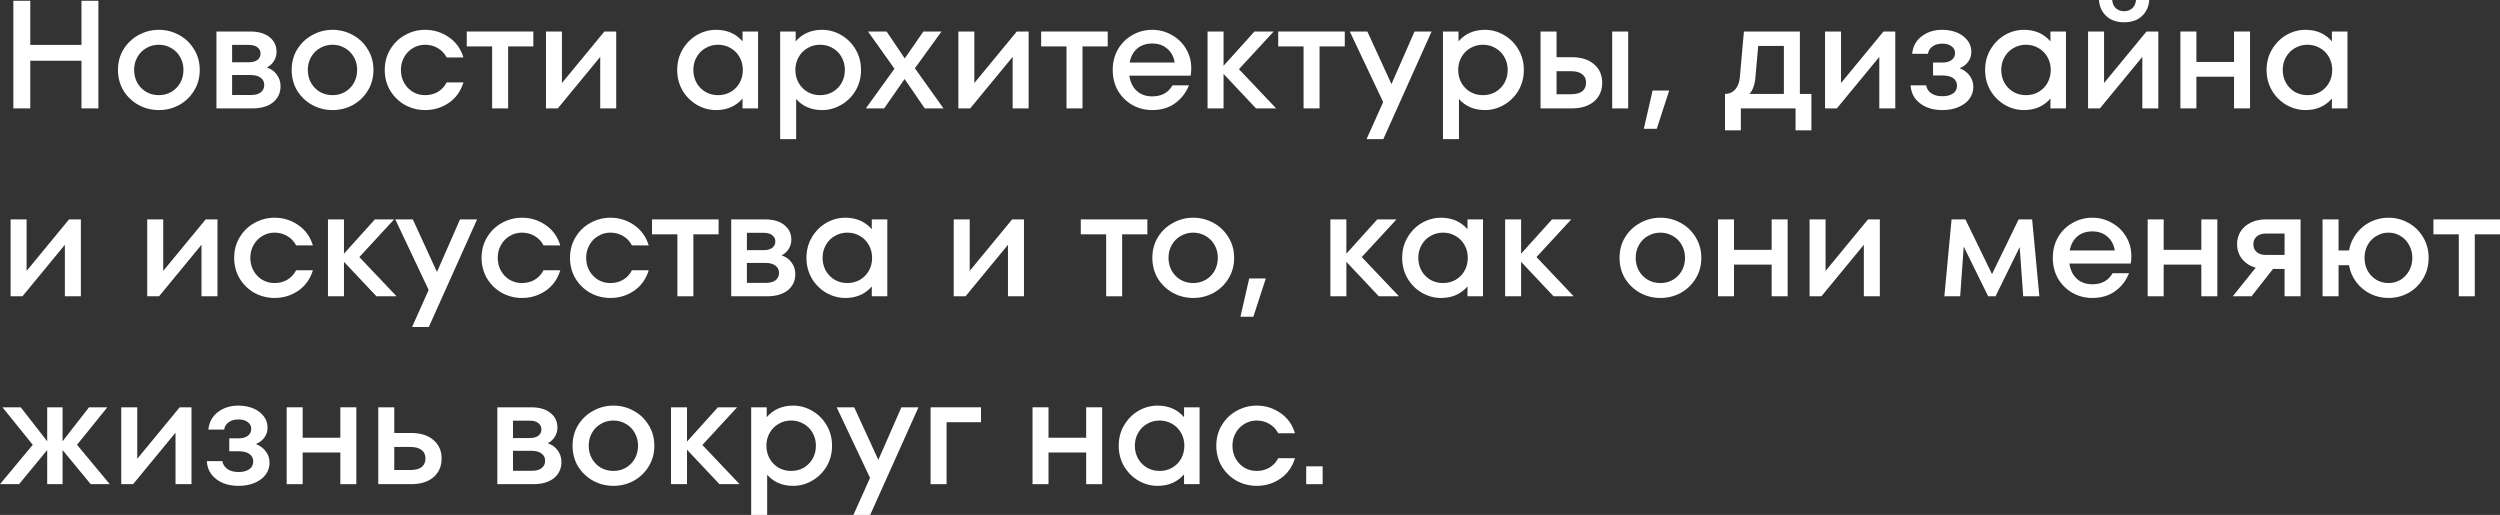 <?xml version="1.0" encoding="UTF-8"?> <svg xmlns="http://www.w3.org/2000/svg" viewBox="0 0 292.721 60.29" fill="none"><rect x="0" y="0" width="292.721" height="60.29" fill="#333333" stroke="none"/><path d="M9.54 5.256V0.09H11.52V12.69H9.54V7.11H3.546V12.69H1.566V0.09H3.546V5.256H9.54Z" fill="white"></path><path d="M18.601 12.888C17.749 12.888 16.957 12.69 16.225 12.294C15.493 11.886 14.905 11.328 14.461 10.62C14.029 9.9 13.813 9.09 13.813 8.19C13.813 7.29 14.029 6.486 14.461 5.778C14.905 5.058 15.493 4.5 16.225 4.104C16.957 3.696 17.749 3.492 18.601 3.492C19.453 3.492 20.245 3.696 20.977 4.104C21.709 4.5 22.291 5.058 22.723 5.778C23.167 6.486 23.389 7.29 23.389 8.19C23.389 9.09 23.167 9.9 22.723 10.62C22.291 11.328 21.709 11.886 20.977 12.294C20.245 12.69 19.453 12.888 18.601 12.888ZM18.601 11.142C19.129 11.142 19.615 11.016 20.059 10.764C20.503 10.5 20.851 10.146 21.103 9.702C21.355 9.246 21.481 8.742 21.481 8.19C21.481 7.638 21.355 7.14 21.103 6.696C20.851 6.24 20.503 5.886 20.059 5.634C19.615 5.37 19.129 5.238 18.601 5.238C18.061 5.238 17.569 5.37 17.125 5.634C16.681 5.886 16.333 6.24 16.081 6.696C15.829 7.14 15.703 7.638 15.703 8.19C15.703 8.742 15.829 9.246 16.081 9.702C16.333 10.146 16.681 10.5 17.125 10.764C17.569 11.016 18.061 11.142 18.601 11.142Z" fill="white"></path><path d="M31.246 7.902C31.75 8.07 32.14 8.352 32.416 8.748C32.704 9.132 32.848 9.582 32.848 10.098C32.848 10.878 32.553 11.508 31.966 11.988C31.378 12.456 30.574 12.69 29.554 12.69H25.342V3.69H29.302C30.274 3.69 31.03 3.912 31.57 4.356C32.11 4.788 32.38 5.358 32.38 6.066C32.38 6.45 32.278 6.81 32.074 7.146C31.87 7.47 31.594 7.722 31.246 7.902ZM27.178 5.256V7.29H29.104C29.56 7.29 29.908 7.2 30.148 7.02C30.388 6.828 30.508 6.576 30.508 6.264C30.508 5.964 30.388 5.724 30.148 5.544C29.92 5.352 29.578 5.256 29.122 5.256H27.178ZM29.374 11.124C29.878 11.124 30.262 11.022 30.526 10.818C30.802 10.602 30.94 10.314 30.94 9.954C30.94 9.594 30.802 9.312 30.526 9.108C30.25 8.892 29.854 8.784 29.338 8.784H27.178V11.124H29.374Z" fill="white"></path><path d="M38.939 12.888C38.087 12.888 37.295 12.69 36.563 12.294C35.831 11.886 35.243 11.328 34.799 10.62C34.367 9.9 34.151 9.09 34.151 8.19C34.151 7.29 34.367 6.486 34.799 5.778C35.243 5.058 35.831 4.5 36.563 4.104C37.295 3.696 38.087 3.492 38.939 3.492C39.791 3.492 40.583 3.696 41.315 4.104C42.047 4.5 42.629 5.058 43.061 5.778C43.505 6.486 43.727 7.29 43.727 8.19C43.727 9.09 43.505 9.9 43.061 10.62C42.629 11.328 42.047 11.886 41.315 12.294C40.583 12.69 39.791 12.888 38.939 12.888ZM38.939 11.142C39.467 11.142 39.953 11.016 40.397 10.764C40.841 10.5 41.189 10.146 41.441 9.702C41.693 9.246 41.819 8.742 41.819 8.19C41.819 7.638 41.693 7.14 41.441 6.696C41.189 6.24 40.841 5.886 40.397 5.634C39.953 5.37 39.467 5.238 38.939 5.238C38.399 5.238 37.907 5.37 37.463 5.634C37.019 5.886 36.671 6.24 36.419 6.696C36.167 7.14 36.041 7.638 36.041 8.19C36.041 8.742 36.167 9.246 36.419 9.702C36.671 10.146 37.019 10.5 37.463 10.764C37.907 11.016 38.399 11.142 38.939 11.142Z" fill="white"></path><path d="M49.784 12.888C48.944 12.888 48.157 12.69 47.426 12.294C46.706 11.886 46.129 11.328 45.697 10.62C45.265 9.9 45.049 9.09 45.049 8.19C45.049 7.29 45.265 6.486 45.697 5.778C46.129 5.058 46.706 4.5 47.426 4.104C48.157 3.696 48.944 3.492 49.784 3.492C50.803 3.492 51.728 3.78 52.555 4.356C53.383 4.92 53.954 5.712 54.266 6.732H52.304C52.052 6.252 51.704 5.886 51.26 5.634C50.815 5.37 50.323 5.238 49.784 5.238C49.256 5.238 48.776 5.37 48.343 5.634C47.911 5.886 47.569 6.24 47.318 6.696C47.066 7.14 46.94 7.638 46.94 8.19C46.94 8.742 47.066 9.246 47.318 9.702C47.569 10.146 47.911 10.5 48.343 10.764C48.776 11.016 49.256 11.142 49.784 11.142C50.323 11.142 50.815 11.016 51.26 10.764C51.704 10.5 52.052 10.128 52.304 9.648H54.266C53.954 10.668 53.383 11.466 52.555 12.042C51.728 12.606 50.803 12.888 49.784 12.888Z" fill="white"></path><path d="M59.495 12.69H57.623V5.436H54.653V3.69H62.447V5.436H59.495V12.69Z" fill="white"></path><path d="M65.798 9.72L70.766 3.69H72.152V12.69H70.28V6.66L65.312 12.69H63.926V3.69H65.798V9.72Z" fill="white"></path><path d="M86.942 3.69H88.76V12.69H86.942V11.538C86.162 12.438 85.13 12.888 83.846 12.888C83.054 12.888 82.304 12.684 81.596 12.276C80.9 11.868 80.342 11.31 79.922 10.602C79.502 9.882 79.292 9.078 79.292 8.19C79.292 7.302 79.502 6.504 79.922 5.796C80.342 5.076 80.9 4.512 81.596 4.104C82.304 3.696 83.054 3.492 83.846 3.492C85.13 3.492 86.162 3.942 86.942 4.842V3.69ZM84.08 11.142C84.62 11.142 85.112 11.016 85.556 10.764C86 10.5 86.348 10.146 86.6 9.702C86.852 9.246 86.978 8.742 86.978 8.19C86.978 7.638 86.852 7.14 86.6 6.696C86.348 6.24 86 5.886 85.556 5.634C85.112 5.37 84.62 5.238 84.08 5.238C83.54 5.238 83.048 5.37 82.604 5.634C82.16 5.886 81.812 6.24 81.56 6.696C81.308 7.14 81.182 7.638 81.182 8.19C81.182 8.742 81.308 9.246 81.56 9.702C81.812 10.146 82.16 10.5 82.604 10.764C83.048 11.016 83.54 11.142 84.08 11.142Z" fill="white"></path><path d="M96.261 3.492C97.054 3.492 97.797 3.696 98.493 4.104C99.202 4.512 99.766 5.076 100.185 5.796C100.605 6.504 100.815 7.302 100.815 8.19C100.815 9.078 100.605 9.882 100.185 10.602C99.766 11.31 99.202 11.868 98.493 12.276C97.797 12.684 97.054 12.888 96.261 12.888C95.001 12.888 93.987 12.456 93.219 11.592V16.29H91.347V3.69H93.165V4.842C93.945 3.942 94.977 3.492 96.261 3.492ZM96.027 11.142C96.568 11.142 97.06 11.016 97.503 10.764C97.947 10.5 98.295 10.146 98.547 9.702C98.799 9.246 98.925 8.742 98.925 8.19C98.925 7.638 98.799 7.14 98.547 6.696C98.295 6.24 97.947 5.886 97.503 5.634C97.06 5.37 96.568 5.238 96.027 5.238C95.487 5.238 94.995 5.37 94.552 5.634C94.108 5.886 93.759 6.24 93.507 6.696C93.255 7.14 93.129 7.638 93.129 8.19C93.129 8.742 93.255 9.246 93.507 9.702C93.759 10.146 94.108 10.5 94.552 10.764C94.995 11.016 95.487 11.142 96.027 11.142Z" fill="white"></path><path d="M107.124 7.992L110.472 12.69H108.276L105.918 9.252L103.524 12.69H101.382L104.73 8.046L101.634 3.69H103.812L105.936 6.84L108.114 3.69H110.238L107.124 7.992Z" fill="white"></path><path d="M114.085 9.72L119.053 3.69H120.439V12.69H118.567V6.66L113.599 12.69H112.213V3.69H114.085V9.72Z" fill="white"></path><path d="M126.749 12.69H124.877V5.436H121.907V3.69H129.701V5.436H126.749V12.69Z" fill="white"></path><path d="M134.912 3.492C135.728 3.492 136.484 3.69 137.18 4.086C137.888 4.47 138.446 5.004 138.854 5.688C139.274 6.372 139.484 7.146 139.484 8.01C139.484 8.322 139.46 8.604 139.412 8.856H132.23C132.338 9.612 132.626 10.206 133.094 10.638C133.574 11.07 134.18 11.286 134.912 11.286C136.004 11.286 136.796 10.854 137.288 9.99H139.214C138.854 10.878 138.302 11.586 137.558 12.114C136.826 12.63 135.944 12.888 134.912 12.888C134.072 12.888 133.298 12.69 132.59 12.294C131.882 11.886 131.318 11.328 130.898 10.62C130.49 9.9 130.286 9.09 130.286 8.19C130.286 7.29 130.49 6.486 130.898 5.778C131.318 5.058 131.882 4.5 132.59 4.104C133.298 3.696 134.072 3.492 134.912 3.492ZM134.912 5.094C134.204 5.094 133.616 5.292 133.148 5.688C132.692 6.084 132.398 6.63 132.266 7.326H137.54C137.444 6.666 137.162 6.132 136.694 5.724C136.226 5.304 135.632 5.094 134.912 5.094Z" fill="white"></path><path d="M145.064 8.1L149.42 12.69H147.062L143.264 8.658V12.69H141.392V3.69H143.264V7.704L146.882 3.69H149.132L145.064 8.1Z" fill="white"></path><path d="M154.505 12.69H152.633V5.436H149.663V3.69H157.457V5.436H154.505V12.69Z" fill="white"></path><path d="M162.925 9.846L165.625 3.69H167.623L161.971 16.29H160.009L161.953 11.952L158.047 3.69H160.099L162.925 9.846Z" fill="white"></path><path d="M173.869 3.492C174.661 3.492 175.405 3.696 176.101 4.104C176.809 4.512 177.373 5.076 177.793 5.796C178.213 6.504 178.423 7.302 178.423 8.19C178.423 9.078 178.213 9.882 177.793 10.602C177.373 11.31 176.809 11.868 176.101 12.276C175.405 12.684 174.661 12.888 173.869 12.888C172.609 12.888 171.595 12.456 170.827 11.592V16.29H168.955V3.69H170.773V4.842C171.553 3.942 172.585 3.492 173.869 3.492ZM173.635 11.142C174.175 11.142 174.667 11.016 175.111 10.764C175.555 10.5 175.903 10.146 176.155 9.702C176.407 9.246 176.533 8.742 176.533 8.19C176.533 7.638 176.407 7.14 176.155 6.696C175.903 6.24 175.555 5.886 175.111 5.634C174.667 5.37 174.175 5.238 173.635 5.238C173.095 5.238 172.603 5.37 172.159 5.634C171.715 5.886 171.367 6.24 171.115 6.696C170.863 7.14 170.737 7.638 170.737 8.19C170.737 8.742 170.863 9.246 171.115 9.702C171.367 10.146 171.715 10.5 172.159 10.764C172.603 11.016 173.095 11.142 173.635 11.142Z" fill="white"></path><path d="M184.035 6.696C185.139 6.696 186.009 6.972 186.645 7.524C187.281 8.064 187.599 8.784 187.599 9.684C187.599 10.596 187.281 11.328 186.645 11.88C186.009 12.42 185.139 12.69 184.035 12.69H180.381V3.69H182.253V6.696H184.035ZM188.769 12.69V3.69H190.641V12.69H188.769ZM183.945 11.034C184.521 11.034 184.959 10.92 185.259 10.692C185.559 10.452 185.709 10.116 185.709 9.684C185.709 9.252 185.559 8.922 185.259 8.694C184.959 8.454 184.521 8.334 183.945 8.334H182.253V11.034H183.945Z" fill="white"></path><path d="M193.986 15.084H192.474L193.5 10.602H195.444L193.986 15.084Z" fill="white"></path><path d="M210.744 10.998H212.094V15.264H210.24V12.69H203.832V15.264H201.978V10.998C202.458 10.998 202.854 10.824 203.166 10.476C203.49 10.116 203.676 9.612 203.724 8.964L204.192 3.69H210.744V10.998ZM208.872 10.998V5.382H205.866L205.542 9.018C205.506 9.486 205.428 9.876 205.308 10.188C205.2 10.5 205.044 10.77 204.84 10.998H208.872Z" fill="white"></path><path d="M215.563 9.72L220.531 3.69H221.917V12.69H220.045V6.66L215.077 12.69H213.691V3.69H215.563V9.72Z" fill="white"></path><path d="M229.452 7.992C229.932 8.172 230.316 8.454 230.604 8.838C230.904 9.222 231.054 9.666 231.054 10.17C231.054 10.698 230.898 11.172 230.586 11.592C230.274 12 229.842 12.318 229.29 12.546C228.75 12.774 228.132 12.888 227.436 12.888C226.368 12.888 225.492 12.624 224.808 12.096C224.124 11.568 223.758 10.866 223.71 9.99H225.528C225.588 10.362 225.78 10.668 226.104 10.908C226.44 11.148 226.884 11.268 227.436 11.268C227.952 11.268 228.366 11.16 228.678 10.944C228.99 10.728 229.146 10.428 229.146 10.044C229.146 9.672 229.002 9.378 228.714 9.162C228.426 8.946 228 8.838 227.436 8.838H226.338V7.326H227.418C227.874 7.326 228.234 7.23 228.498 7.038C228.774 6.834 228.912 6.558 228.912 6.21C228.912 5.874 228.774 5.61 228.498 5.418C228.234 5.214 227.88 5.112 227.436 5.112C226.944 5.112 226.548 5.226 226.248 5.454C225.948 5.682 225.78 5.964 225.744 6.3H223.89C223.974 5.448 224.34 4.77 224.988 4.266C225.648 3.75 226.458 3.492 227.418 3.492C228.054 3.492 228.63 3.6 229.146 3.816C229.662 4.032 230.07 4.338 230.37 4.734C230.67 5.118 230.82 5.562 230.82 6.066C230.82 6.498 230.7 6.882 230.46 7.218C230.22 7.554 229.884 7.812 229.452 7.992Z" fill="white"></path><path d="M240.082 3.69H241.9V12.69H240.082V11.538C239.302 12.438 238.27 12.888 236.986 12.888C236.194 12.888 235.444 12.684 234.736 12.276C234.04 11.868 233.482 11.31 233.062 10.602C232.642 9.882 232.432 9.078 232.432 8.19C232.432 7.302 232.642 6.504 233.062 5.796C233.482 5.076 234.04 4.512 234.736 4.104C235.444 3.696 236.194 3.492 236.986 3.492C238.27 3.492 239.302 3.942 240.082 4.842V3.69ZM237.22 11.142C237.76 11.142 238.252 11.016 238.696 10.764C239.14 10.5 239.488 10.146 239.74 9.702C239.992 9.246 240.118 8.742 240.118 8.19C240.118 7.638 239.992 7.14 239.74 6.696C239.488 6.24 239.14 5.886 238.696 5.634C238.252 5.37 237.76 5.238 237.22 5.238C236.68 5.238 236.188 5.37 235.744 5.634C235.3 5.886 234.952 6.24 234.7 6.696C234.448 7.14 234.322 7.638 234.322 8.19C234.322 8.742 234.448 9.246 234.7 9.702C234.952 10.146 235.3 10.5 235.744 10.764C236.188 11.016 236.68 11.142 237.22 11.142Z" fill="white"></path><path d="M246.36 9.72L251.327 3.69H252.715V12.69H250.842V6.66L245.874 12.69H244.488V3.69H246.36V9.72ZM248.718 2.61C247.842 2.61 247.14 2.364 246.612 1.872C246.096 1.38 245.814 0.756 245.766 0H247.314C247.35 0.42 247.494 0.744 247.746 0.972C248.01 1.2 248.334 1.314 248.718 1.314C249.09 1.314 249.402 1.2 249.654 0.972C249.918 0.744 250.067 0.42 250.105 0H251.652C251.605 0.756 251.322 1.38 250.805 1.872C250.29 2.364 249.594 2.61 248.718 2.61Z" fill="white"></path><path d="M261.581 7.254V3.69H263.454V12.69H261.581V8.982H257.172V12.69H255.299V3.69H257.172V7.254H261.581Z" fill="white"></path><path d="M273.04 3.69H274.86V12.69H273.04V11.538C272.26 12.438 271.23 12.888 269.945 12.888C269.153 12.888 268.403 12.684 267.696 12.276C266.998 11.868 266.441 11.31 266.021 10.602C265.601 9.882 265.391 9.078 265.391 8.19C265.391 7.302 265.601 6.504 266.021 5.796C266.441 5.076 266.998 4.512 267.696 4.104C268.403 3.696 269.153 3.492 269.945 3.492C271.23 3.492 272.26 3.942 273.04 4.842V3.69ZM270.18 11.142C270.72 11.142 271.21 11.016 271.655 10.764C272.1 10.5 272.448 10.146 272.7 9.702C272.95 9.246 273.078 8.742 273.078 8.19C273.078 7.638 272.95 7.14 272.7 6.696C272.448 6.24 272.1 5.886 271.655 5.634C271.21 5.37 270.72 5.238 270.18 5.238C269.641 5.238 269.148 5.37 268.703 5.634C268.258 5.886 267.911 6.24 267.658 6.696C267.408 7.14 267.281 7.638 267.281 8.19C267.281 8.742 267.408 9.246 267.658 9.702C267.911 10.146 268.258 10.5 268.703 10.764C269.148 11.016 269.641 11.142 270.18 11.142Z" fill="white"></path><path d="M3.114 31.72L8.082 25.69H9.468V34.69H7.596V28.66L2.628 34.69H1.242V25.69H3.114V31.72Z" fill="white"></path><path d="M19.11 31.72L24.078 25.69H25.464V34.69H23.592V28.66L18.624 34.69H17.238V25.69H19.11V31.72Z" fill="white"></path><path d="M32.153 34.888C31.313 34.888 30.527 34.69 29.795 34.294C29.075 33.886 28.499 33.328 28.067 32.62C27.635 31.9 27.419 31.09 27.419 30.19C27.419 29.29 27.635 28.486 28.067 27.778C28.499 27.058 29.075 26.5 29.795 26.104C30.527 25.696 31.313 25.492 32.153 25.492C33.173 25.492 34.097 25.78 34.925 26.356C35.753 26.92 36.323 27.712 36.635 28.732H34.673C34.421 28.252 34.073 27.886 33.629 27.634C33.185 27.37 32.693 27.238 32.153 27.238C31.625 27.238 31.145 27.37 30.713 27.634C30.281 27.886 29.939 28.24 29.687 28.696C29.435 29.14 29.309 29.638 29.309 30.19C29.309 30.742 29.435 31.246 29.687 31.702C29.939 32.146 30.281 32.5 30.713 32.764C31.145 33.016 31.625 33.142 32.153 33.142C32.693 33.142 33.185 33.016 33.629 32.764C34.073 32.5 34.421 32.128 34.673 31.648H36.635C36.323 32.668 35.753 33.466 34.925 34.042C34.097 34.606 33.173 34.888 32.153 34.888Z" fill="white"></path><path d="M42.074 30.1L46.43 34.69H44.072L40.274 30.658V34.69H38.402V25.69H40.274V29.704L43.892 25.69H46.142L42.074 30.1Z" fill="white"></path><path d="M51.163 31.846L53.863 25.69H55.861L50.209 38.29H48.247L50.191 33.952L46.285 25.69H48.337L51.163 31.846Z" fill="white"></path><path d="M61.121 34.888C60.281 34.888 59.495 34.69 58.763 34.294C58.043 33.886 57.467 33.328 57.035 32.62C56.603 31.9 56.387 31.09 56.387 30.19C56.387 29.29 56.603 28.486 57.035 27.778C57.467 27.058 58.043 26.5 58.763 26.104C59.495 25.696 60.281 25.492 61.121 25.492C62.141 25.492 63.065 25.78 63.893 26.356C64.721 26.92 65.291 27.712 65.603 28.732H63.641C63.389 28.252 63.041 27.886 62.597 27.634C62.153 27.37 61.661 27.238 61.121 27.238C60.593 27.238 60.113 27.37 59.681 27.634C59.249 27.886 58.907 28.24 58.655 28.696C58.403 29.14 58.277 29.638 58.277 30.19C58.277 30.742 58.403 31.246 58.655 31.702C58.907 32.146 59.249 32.5 59.681 32.764C60.113 33.016 60.593 33.142 61.121 33.142C61.661 33.142 62.153 33.016 62.597 32.764C63.041 32.5 63.389 32.128 63.641 31.648H65.603C65.291 32.668 64.721 33.466 63.893 34.042C63.065 34.606 62.141 34.888 61.121 34.888Z" fill="white"></path><path d="M71.475 34.888C70.635 34.888 69.849 34.69 69.117 34.294C68.397 33.886 67.821 33.328 67.389 32.62C66.957 31.9 66.741 31.09 66.741 30.19C66.741 29.29 66.957 28.486 67.389 27.778C67.821 27.058 68.397 26.5 69.117 26.104C69.849 25.696 70.635 25.492 71.475 25.492C72.495 25.492 73.419 25.78 74.247 26.356C75.075 26.92 75.645 27.712 75.957 28.732H73.995C73.743 28.252 73.395 27.886 72.951 27.634C72.507 27.37 72.015 27.238 71.475 27.238C70.947 27.238 70.467 27.37 70.035 27.634C69.603 27.886 69.261 28.24 69.009 28.696C68.757 29.14 68.631 29.638 68.631 30.19C68.631 30.742 68.757 31.246 69.009 31.702C69.261 32.146 69.603 32.5 70.035 32.764C70.467 33.016 70.947 33.142 71.475 33.142C72.015 33.142 72.507 33.016 72.951 32.764C73.395 32.5 73.743 32.128 73.995 31.648H75.957C75.645 32.668 75.075 33.466 74.247 34.042C73.419 34.606 72.495 34.888 71.475 34.888Z" fill="white"></path><path d="M81.187 34.69H79.315V27.436H76.345V25.69H84.139V27.436H81.187V34.69Z" fill="white"></path><path d="M91.521 29.902C92.025 30.07 92.415 30.352 92.691 30.748C92.979 31.132 93.123 31.582 93.123 32.098C93.123 32.878 92.829 33.508 92.241 33.988C91.653 34.456 90.849 34.69 89.829 34.69H85.617V25.69H89.577C90.549 25.69 91.305 25.912 91.845 26.356C92.385 26.788 92.655 27.358 92.655 28.066C92.655 28.45 92.553 28.81 92.349 29.146C92.145 29.47 91.869 29.722 91.521 29.902ZM87.453 27.256V29.29H89.379C89.835 29.29 90.183 29.2 90.423 29.02C90.663 28.828 90.783 28.576 90.783 28.264C90.783 27.964 90.663 27.724 90.423 27.544C90.195 27.352 89.853 27.256 89.397 27.256H87.453ZM89.649 33.124C90.153 33.124 90.537 33.022 90.801 32.818C91.077 32.602 91.215 32.314 91.215 31.954C91.215 31.594 91.077 31.312 90.801 31.108C90.525 30.892 90.129 30.784 89.613 30.784H87.453V33.124H89.649Z" fill="white"></path><path d="M102.077 25.69H103.894V34.69H102.077V33.538C101.296 34.438 100.264 34.888 98.98 34.888C98.188 34.888 97.438 34.684 96.731 34.276C96.034 33.868 95.476 33.31 95.056 32.602C94.637 31.882 94.427 31.078 94.427 30.19C94.427 29.302 94.637 28.504 95.056 27.796C95.476 27.076 96.034 26.512 96.731 26.104C97.438 25.696 98.188 25.492 98.98 25.492C100.264 25.492 101.296 25.942 102.077 26.842V25.69ZM99.215 33.142C99.755 33.142 100.246 33.016 100.69 32.764C101.134 32.5 101.482 32.146 101.735 31.702C101.987 31.246 102.113 30.742 102.113 30.19C102.113 29.638 101.987 29.14 101.735 28.696C101.482 28.24 101.134 27.886 100.69 27.634C100.246 27.37 99.755 27.238 99.215 27.238C98.674 27.238 98.182 27.37 97.738 27.634C97.295 27.886 96.947 28.24 96.695 28.696C96.442 29.14 96.316 29.638 96.316 30.19C96.316 30.742 96.442 31.246 96.695 31.702C96.947 32.146 97.295 32.5 97.738 32.764C98.182 33.016 98.674 33.142 99.215 33.142Z" fill="white"></path><path d="M113.54 31.72L118.508 25.69H119.894V34.69H118.022V28.66L113.054 34.69H111.668V25.69H113.54V31.72Z" fill="white"></path><path d="M131.39 34.69H129.518V27.436H126.548V25.69H134.342V27.436H131.39V34.69Z" fill="white"></path><path d="M139.715 34.888C138.862 34.888 138.07 34.69 137.339 34.294C136.607 33.886 136.018 33.328 135.574 32.62C135.142 31.9 134.926 31.09 134.926 30.19C134.926 29.29 135.142 28.486 135.574 27.778C136.018 27.058 136.607 26.5 137.339 26.104C138.07 25.696 138.862 25.492 139.715 25.492C140.566 25.492 141.358 25.696 142.091 26.104C142.822 26.5 143.404 27.058 143.836 27.778C144.281 28.486 144.503 29.29 144.503 30.19C144.503 31.09 144.281 31.9 143.836 32.62C143.404 33.328 142.822 33.886 142.091 34.294C141.358 34.69 140.566 34.888 139.715 34.888ZM139.715 33.142C140.242 33.142 140.728 33.016 141.172 32.764C141.617 32.5 141.965 32.146 142.217 31.702C142.468 31.246 142.594 30.742 142.594 30.19C142.594 29.638 142.468 29.14 142.217 28.696C141.965 28.24 141.617 27.886 141.172 27.634C140.728 27.37 140.242 27.238 139.715 27.238C139.175 27.238 138.682 27.37 138.238 27.634C137.794 27.886 137.446 28.24 137.195 28.696C136.943 29.14 136.817 29.638 136.817 30.19C136.817 30.742 136.943 31.246 137.195 31.702C137.446 32.146 137.794 32.5 138.238 32.764C138.682 33.016 139.175 33.142 139.715 33.142Z" fill="white"></path><path d="M146.754 37.084H145.242L146.268 32.602H148.212L146.754 37.084Z" fill="white"></path><path d="M159.443 30.1L163.799 34.69H161.441L157.643 30.658V34.69H155.771V25.69H157.643V29.704L161.261 25.69H163.511L159.443 30.1Z" fill="white"></path><path d="M171.827 25.69H173.644V34.69H171.827V33.538C171.046 34.438 170.014 34.888 168.73 34.888C167.938 34.888 167.189 34.684 166.48 34.276C165.784 33.868 165.226 33.31 164.807 32.602C164.387 31.882 164.177 31.078 164.177 30.19C164.177 29.302 164.387 28.504 164.807 27.796C165.226 27.076 165.784 26.512 166.48 26.104C167.189 25.696 167.938 25.492 168.73 25.492C170.014 25.492 171.046 25.942 171.827 26.842V25.69ZM168.964 33.142C169.505 33.142 169.996 33.016 170.44 32.764C170.884 32.5 171.232 32.146 171.484 31.702C171.737 31.246 171.863 30.742 171.863 30.19C171.863 29.638 171.737 29.14 171.484 28.696C171.232 28.24 170.884 27.886 170.44 27.634C169.996 27.37 169.505 27.238 168.964 27.238C168.424 27.238 167.932 27.37 167.488 27.634C167.045 27.886 166.697 28.24 166.444 28.696C166.192 29.14 166.066 29.638 166.066 30.19C166.066 30.742 166.192 31.246 166.444 31.702C166.697 32.146 167.045 32.5 167.488 32.764C167.932 33.016 168.424 33.142 168.964 33.142Z" fill="white"></path><path d="M179.904 30.1L184.26 34.69H181.902L178.104 30.658V34.69H176.232V25.69H178.104V29.704L181.722 25.69H183.972L179.904 30.1Z" fill="white"></path><path d="M194.418 34.888C193.566 34.888 192.773 34.69 192.042 34.294C191.31 33.886 190.722 33.328 190.277 32.62C189.845 31.9 189.63 31.09 189.63 30.19C189.63 29.29 189.845 28.486 190.277 27.778C190.722 27.058 191.31 26.5 192.042 26.104C192.773 25.696 193.566 25.492 194.418 25.492C195.269 25.492 196.062 25.696 196.794 26.104C197.525 26.5 198.108 27.058 198.54 27.778C198.984 28.486 199.206 29.29 199.206 30.19C199.206 31.09 198.984 31.9 198.54 32.62C198.108 33.328 197.525 33.886 196.794 34.294C196.062 34.69 195.269 34.888 194.418 34.888ZM194.418 33.142C194.945 33.142 195.432 33.016 195.876 32.764C196.32 32.5 196.668 32.146 196.92 31.702C197.172 31.246 197.298 30.742 197.298 30.19C197.298 29.638 197.172 29.14 196.92 28.696C196.668 28.24 196.32 27.886 195.876 27.634C195.432 27.37 194.945 27.238 194.418 27.238C193.878 27.238 193.386 27.37 192.942 27.634C192.497 27.886 192.15 28.24 191.898 28.696C191.646 29.14 191.52 29.638 191.52 30.19C191.52 30.742 191.646 31.246 191.898 31.702C192.15 32.146 192.497 32.5 192.942 32.764C193.386 33.016 193.878 33.142 194.418 33.142Z" fill="white"></path><path d="M207.44 29.254V25.69H209.312V34.69H207.44V30.982H203.03V34.69H201.158V25.69H203.03V29.254H207.44Z" fill="white"></path><path d="M213.753 31.72L218.721 25.69H220.107V34.69H218.235V28.66L213.267 34.69H211.881V25.69H213.753V31.72Z" fill="white"></path><path d="M237.939 25.69L238.785 34.69H236.895L236.481 28.93L233.655 34.69H232.791L229.929 28.876L229.515 34.69H227.661L228.507 25.69H230.127L233.241 32.098L236.355 25.69H237.939Z" fill="white"></path><path d="M244.986 25.492C245.802 25.492 246.558 25.69 247.254 26.086C247.962 26.47 248.52 27.004 248.928 27.688C249.348 28.372 249.558 29.146 249.558 30.01C249.558 30.322 249.534 30.604 249.486 30.856H242.304C242.412 31.612 242.7 32.206 243.168 32.638C243.648 33.07 244.254 33.286 244.986 33.286C246.078 33.286 246.87 32.854 247.362 31.99H249.288C248.928 32.878 248.376 33.586 247.632 34.114C246.9 34.63 246.018 34.888 244.986 34.888C244.146 34.888 243.372 34.69 242.664 34.294C241.956 33.886 241.392 33.328 240.972 32.62C240.564 31.9 240.36 31.09 240.36 30.19C240.36 29.29 240.564 28.486 240.972 27.778C241.392 27.058 241.956 26.5 242.664 26.104C243.372 25.696 244.146 25.492 244.986 25.492ZM244.986 27.094C244.278 27.094 243.69 27.292 243.222 27.688C242.766 28.084 242.472 28.63 242.34 29.326H247.614C247.518 28.666 247.236 28.132 246.768 27.724C246.3 27.304 245.706 27.094 244.986 27.094Z" fill="white"></path><path d="M257.749 29.254V25.69H259.622V34.69H257.749V30.982H253.34V34.69H251.467V25.69H253.34V29.254H257.749Z" fill="white"></path><path d="M269.371 25.69V34.69H267.498V31.486H266.148L263.629 34.69H261.434L264.116 31.342C263.444 31.15 262.909 30.808 262.514 30.316C262.129 29.824 261.936 29.248 261.936 28.588C261.936 28.024 262.076 27.526 262.351 27.094C262.639 26.65 263.036 26.308 263.539 26.068C264.044 25.816 264.619 25.69 265.268 25.69H269.371ZM267.498 29.848V27.346H265.286C264.853 27.346 264.506 27.46 264.241 27.688C263.976 27.904 263.846 28.204 263.846 28.588C263.846 28.984 263.976 29.296 264.241 29.524C264.506 29.74 264.853 29.848 265.286 29.848H267.498Z" fill="white"></path><path d="M279.667 25.492C280.507 25.492 281.287 25.696 282.007 26.104C282.727 26.5 283.297 27.058 283.717 27.778C284.149 28.486 284.364 29.29 284.364 30.19C284.364 31.09 284.149 31.9 283.717 32.62C283.297 33.328 282.727 33.886 282.007 34.294C281.287 34.69 280.507 34.888 279.667 34.888C278.912 34.888 278.202 34.726 277.542 34.402C276.895 34.078 276.35 33.628 275.905 33.052C275.46 32.464 275.172 31.798 275.04 31.054H273.818V34.69H271.945V25.69H273.818V29.326H275.04C275.172 28.582 275.46 27.922 275.905 27.346C276.35 26.758 276.895 26.302 277.542 25.978C278.202 25.654 278.912 25.492 279.667 25.492ZM279.667 33.142C280.182 33.142 280.652 33.016 281.072 32.764C281.504 32.5 281.839 32.146 282.079 31.702C282.332 31.246 282.457 30.742 282.457 30.19C282.457 29.638 282.332 29.14 282.079 28.696C281.839 28.24 281.504 27.886 281.072 27.634C280.652 27.37 280.182 27.238 279.667 27.238C279.152 27.238 278.677 27.37 278.245 27.634C277.812 27.886 277.472 28.24 277.22 28.696C276.98 29.14 276.86 29.638 276.86 30.19C276.86 30.742 276.98 31.246 277.22 31.702C277.472 32.146 277.812 32.5 278.245 32.764C278.677 33.016 279.152 33.142 279.667 33.142Z" fill="white"></path><path d="M289.768 34.69H287.896V27.436H284.926V25.69H292.721V27.436H289.768V34.69Z" fill="white"></path><path d="M9.018 52.082L12.852 56.69H10.62L7.326 52.694V56.69H5.526V52.694L2.232 56.69H0L3.834 52.082L0.288 47.69H2.43L5.526 51.668V47.69H7.326V51.668L10.422 47.69H12.564L9.018 52.082Z" fill="white"></path><path d="M16.069 53.72L21.037 47.69H22.423V56.69H20.551V50.66L15.583 56.69H14.197V47.69H16.069V53.72Z" fill="white"></path><path d="M29.958 51.992C30.438 52.172 30.822 52.454 31.11 52.838C31.41 53.222 31.56 53.666 31.56 54.17C31.56 54.698 31.404 55.172 31.092 55.592C30.78 56 30.348 56.318 29.796 56.546C29.256 56.774 28.638 56.888 27.942 56.888C26.874 56.888 25.998 56.624 25.314 56.096C24.63 55.568 24.264 54.866 24.216 53.99H26.034C26.094 54.362 26.286 54.668 26.61 54.908C26.946 55.148 27.39 55.268 27.942 55.268C28.458 55.268 28.872 55.16 29.184 54.944C29.496 54.728 29.652 54.428 29.652 54.044C29.652 53.672 29.508 53.378 29.22 53.162C28.932 52.946 28.506 52.838 27.942 52.838H26.844V51.326H27.924C28.38 51.326 28.74 51.23 29.004 51.038C29.28 50.834 29.418 50.558 29.418 50.21C29.418 49.874 29.28 49.61 29.004 49.418C28.74 49.214 28.386 49.112 27.942 49.112C27.45 49.112 27.054 49.226 26.754 49.454C26.454 49.682 26.286 49.964 26.25 50.3H24.396C24.48 49.448 24.846 48.77 25.494 48.266C26.154 47.75 26.964 47.492 27.924 47.492C28.56 47.492 29.136 47.6 29.652 47.816C30.168 48.032 30.576 48.338 30.876 48.734C31.176 49.118 31.326 49.562 31.326 50.066C31.326 50.498 31.206 50.882 30.966 51.218C30.726 51.554 30.39 51.812 29.958 51.992Z" fill="white"></path><path d="M39.85 51.254V47.69H41.722V56.69H39.85V52.982H35.44V56.69H33.568V47.69H35.44V51.254H39.85Z" fill="white"></path><path d="M48.143 50.696C49.247 50.696 50.117 50.972 50.753 51.524C51.389 52.064 51.707 52.784 51.707 53.684C51.707 54.596 51.389 55.328 50.753 55.88C50.117 56.42 49.247 56.69 48.143 56.69H44.291V47.69H46.163V50.696H48.143ZM48.053 55.034C48.629 55.034 49.067 54.92 49.367 54.692C49.667 54.452 49.817 54.116 49.817 53.684C49.817 53.252 49.667 52.922 49.367 52.694C49.067 52.454 48.629 52.334 48.053 52.334H46.163V55.034H48.053Z" fill="white"></path><path d="M64.134 51.902C64.638 52.07 65.028 52.352 65.304 52.748C65.592 53.132 65.736 53.582 65.736 54.098C65.736 54.878 65.442 55.508 64.854 55.988C64.266 56.456 63.462 56.69 62.442 56.69H58.23V47.69H62.19C63.162 47.69 63.918 47.912 64.458 48.356C64.998 48.788 65.268 49.358 65.268 50.066C65.268 50.45 65.166 50.81 64.962 51.146C64.758 51.47 64.482 51.722 64.134 51.902ZM60.066 49.256V51.29H61.992C62.448 51.29 62.796 51.2 63.036 51.02C63.276 50.828 63.396 50.576 63.396 50.264C63.396 49.964 63.276 49.724 63.036 49.544C62.808 49.352 62.466 49.256 62.01 49.256H60.066ZM62.262 55.124C62.766 55.124 63.15 55.022 63.414 54.818C63.69 54.602 63.828 54.314 63.828 53.954C63.828 53.594 63.69 53.312 63.414 53.108C63.138 52.892 62.742 52.784 62.226 52.784H60.066V55.124H62.262Z" fill="white"></path><path d="M71.828 56.888C70.976 56.888 70.184 56.69 69.452 56.294C68.72 55.886 68.132 55.328 67.688 54.62C67.256 53.9 67.04 53.09 67.04 52.19C67.04 51.29 67.256 50.486 67.688 49.778C68.132 49.058 68.72 48.5 69.452 48.104C70.184 47.696 70.976 47.492 71.828 47.492C72.68 47.492 73.472 47.696 74.204 48.104C74.936 48.5 75.518 49.058 75.95 49.778C76.394 50.486 76.616 51.29 76.616 52.19C76.616 53.09 76.394 53.9 75.95 54.62C75.518 55.328 74.936 55.886 74.204 56.294C73.472 56.69 72.68 56.888 71.828 56.888ZM71.828 55.142C72.356 55.142 72.842 55.016 73.286 54.764C73.73 54.5 74.078 54.146 74.33 53.702C74.582 53.246 74.708 52.742 74.708 52.19C74.708 51.638 74.582 51.14 74.33 50.696C74.078 50.24 73.73 49.886 73.286 49.634C72.842 49.37 72.356 49.238 71.828 49.238C71.288 49.238 70.796 49.37 70.352 49.634C69.908 49.886 69.56 50.24 69.308 50.696C69.056 51.14 68.93 51.638 68.93 52.19C68.93 52.742 69.056 53.246 69.308 53.702C69.56 54.146 69.908 54.5 70.352 54.764C70.796 55.016 71.288 55.142 71.828 55.142Z" fill="white"></path><path d="M82.24 52.1L86.596 56.69H84.238L80.44 52.658V56.69H78.568V47.69H80.44V51.704L84.058 47.69H86.308L82.24 52.1Z" fill="white"></path><path d="M92.869 47.492C93.661 47.492 94.405 47.696 95.101 48.104C95.809 48.512 96.373 49.076 96.793 49.796C97.213 50.504 97.423 51.302 97.423 52.19C97.423 53.078 97.213 53.882 96.793 54.602C96.373 55.31 95.809 55.868 95.101 56.276C94.405 56.684 93.661 56.888 92.869 56.888C91.609 56.888 90.595 56.456 89.827 55.592V60.29H87.955V47.69H89.773V48.842C90.553 47.942 91.585 47.492 92.869 47.492ZM92.635 55.142C93.175 55.142 93.667 55.016 94.111 54.764C94.555 54.5 94.903 54.146 95.155 53.702C95.407 53.246 95.533 52.742 95.533 52.19C95.533 51.638 95.407 51.14 95.155 50.696C94.903 50.24 94.555 49.886 94.111 49.634C93.667 49.37 93.175 49.238 92.635 49.238C92.095 49.238 91.603 49.37 91.159 49.634C90.715 49.886 90.367 50.24 90.115 50.696C89.863 51.14 89.737 51.638 89.737 52.19C89.737 52.742 89.863 53.246 90.115 53.702C90.367 54.146 90.715 54.5 91.159 54.764C91.603 55.016 92.095 55.142 92.635 55.142Z" fill="white"></path><path d="M102.843 53.846L105.543 47.69H107.541L101.889 60.29H99.927L101.871 55.952L97.965 47.69H100.017L102.843 53.846Z" fill="white"></path><path d="M110.833 56.69H108.961V47.69H114.865V49.436H110.833V56.69Z" fill="white"></path><path d="M127.178 51.254V47.69H129.05V56.69H127.178V52.982H122.768V56.69H120.896V47.69H122.768V51.254H127.178Z" fill="white"></path><path d="M138.639 47.69H140.457V56.69H138.639V55.538C137.859 56.438 136.827 56.888 135.543 56.888C134.751 56.888 134.001 56.684 133.293 56.276C132.597 55.868 132.039 55.31 131.619 54.602C131.199 53.882 130.989 53.078 130.989 52.19C130.989 51.302 131.199 50.504 131.619 49.796C132.039 49.076 132.597 48.512 133.293 48.104C134.001 47.696 134.751 47.492 135.543 47.492C136.827 47.492 137.859 47.942 138.639 48.842V47.69ZM135.777 55.142C136.317 55.142 136.809 55.016 137.253 54.764C137.697 54.5 138.045 54.146 138.297 53.702C138.549 53.246 138.675 52.742 138.675 52.19C138.675 51.638 138.549 51.14 138.297 50.696C138.045 50.24 137.697 49.886 137.253 49.634C136.809 49.37 136.317 49.238 135.777 49.238C135.237 49.238 134.745 49.37 134.301 49.634C133.857 49.886 133.509 50.24 133.257 50.696C133.005 51.14 132.879 51.638 132.879 52.19C132.879 52.742 133.005 53.246 133.257 53.702C133.509 54.146 133.857 54.5 134.301 54.764C134.745 55.016 135.237 55.142 135.777 55.142Z" fill="white"></path><path d="M147.149 56.888C146.309 56.888 145.523 56.69 144.791 56.294C144.071 55.886 143.495 55.328 143.063 54.62C142.631 53.9 142.415 53.09 142.415 52.19C142.415 51.29 142.631 50.486 143.063 49.778C143.495 49.058 144.071 48.5 144.791 48.104C145.523 47.696 146.309 47.492 147.149 47.492C148.169 47.492 149.093 47.78 149.921 48.356C150.749 48.92 151.319 49.712 151.631 50.732H149.669C149.417 50.252 149.069 49.886 148.625 49.634C148.181 49.37 147.689 49.238 147.149 49.238C146.621 49.238 146.141 49.37 145.709 49.634C145.277 49.886 144.935 50.24 144.683 50.696C144.431 51.14 144.305 51.638 144.305 52.19C144.305 52.742 144.431 53.246 144.683 53.702C144.935 54.146 145.277 54.5 145.709 54.764C146.141 55.016 146.621 55.142 147.149 55.142C147.689 55.142 148.181 55.016 148.625 54.764C149.069 54.5 149.417 54.128 149.669 53.648H151.631C151.319 54.668 150.749 55.466 149.921 56.042C149.093 56.606 148.169 56.888 147.149 56.888Z" fill="white"></path><path d="M154.867 56.69H152.941V54.602H154.867V56.69Z" fill="white"></path></svg> 
